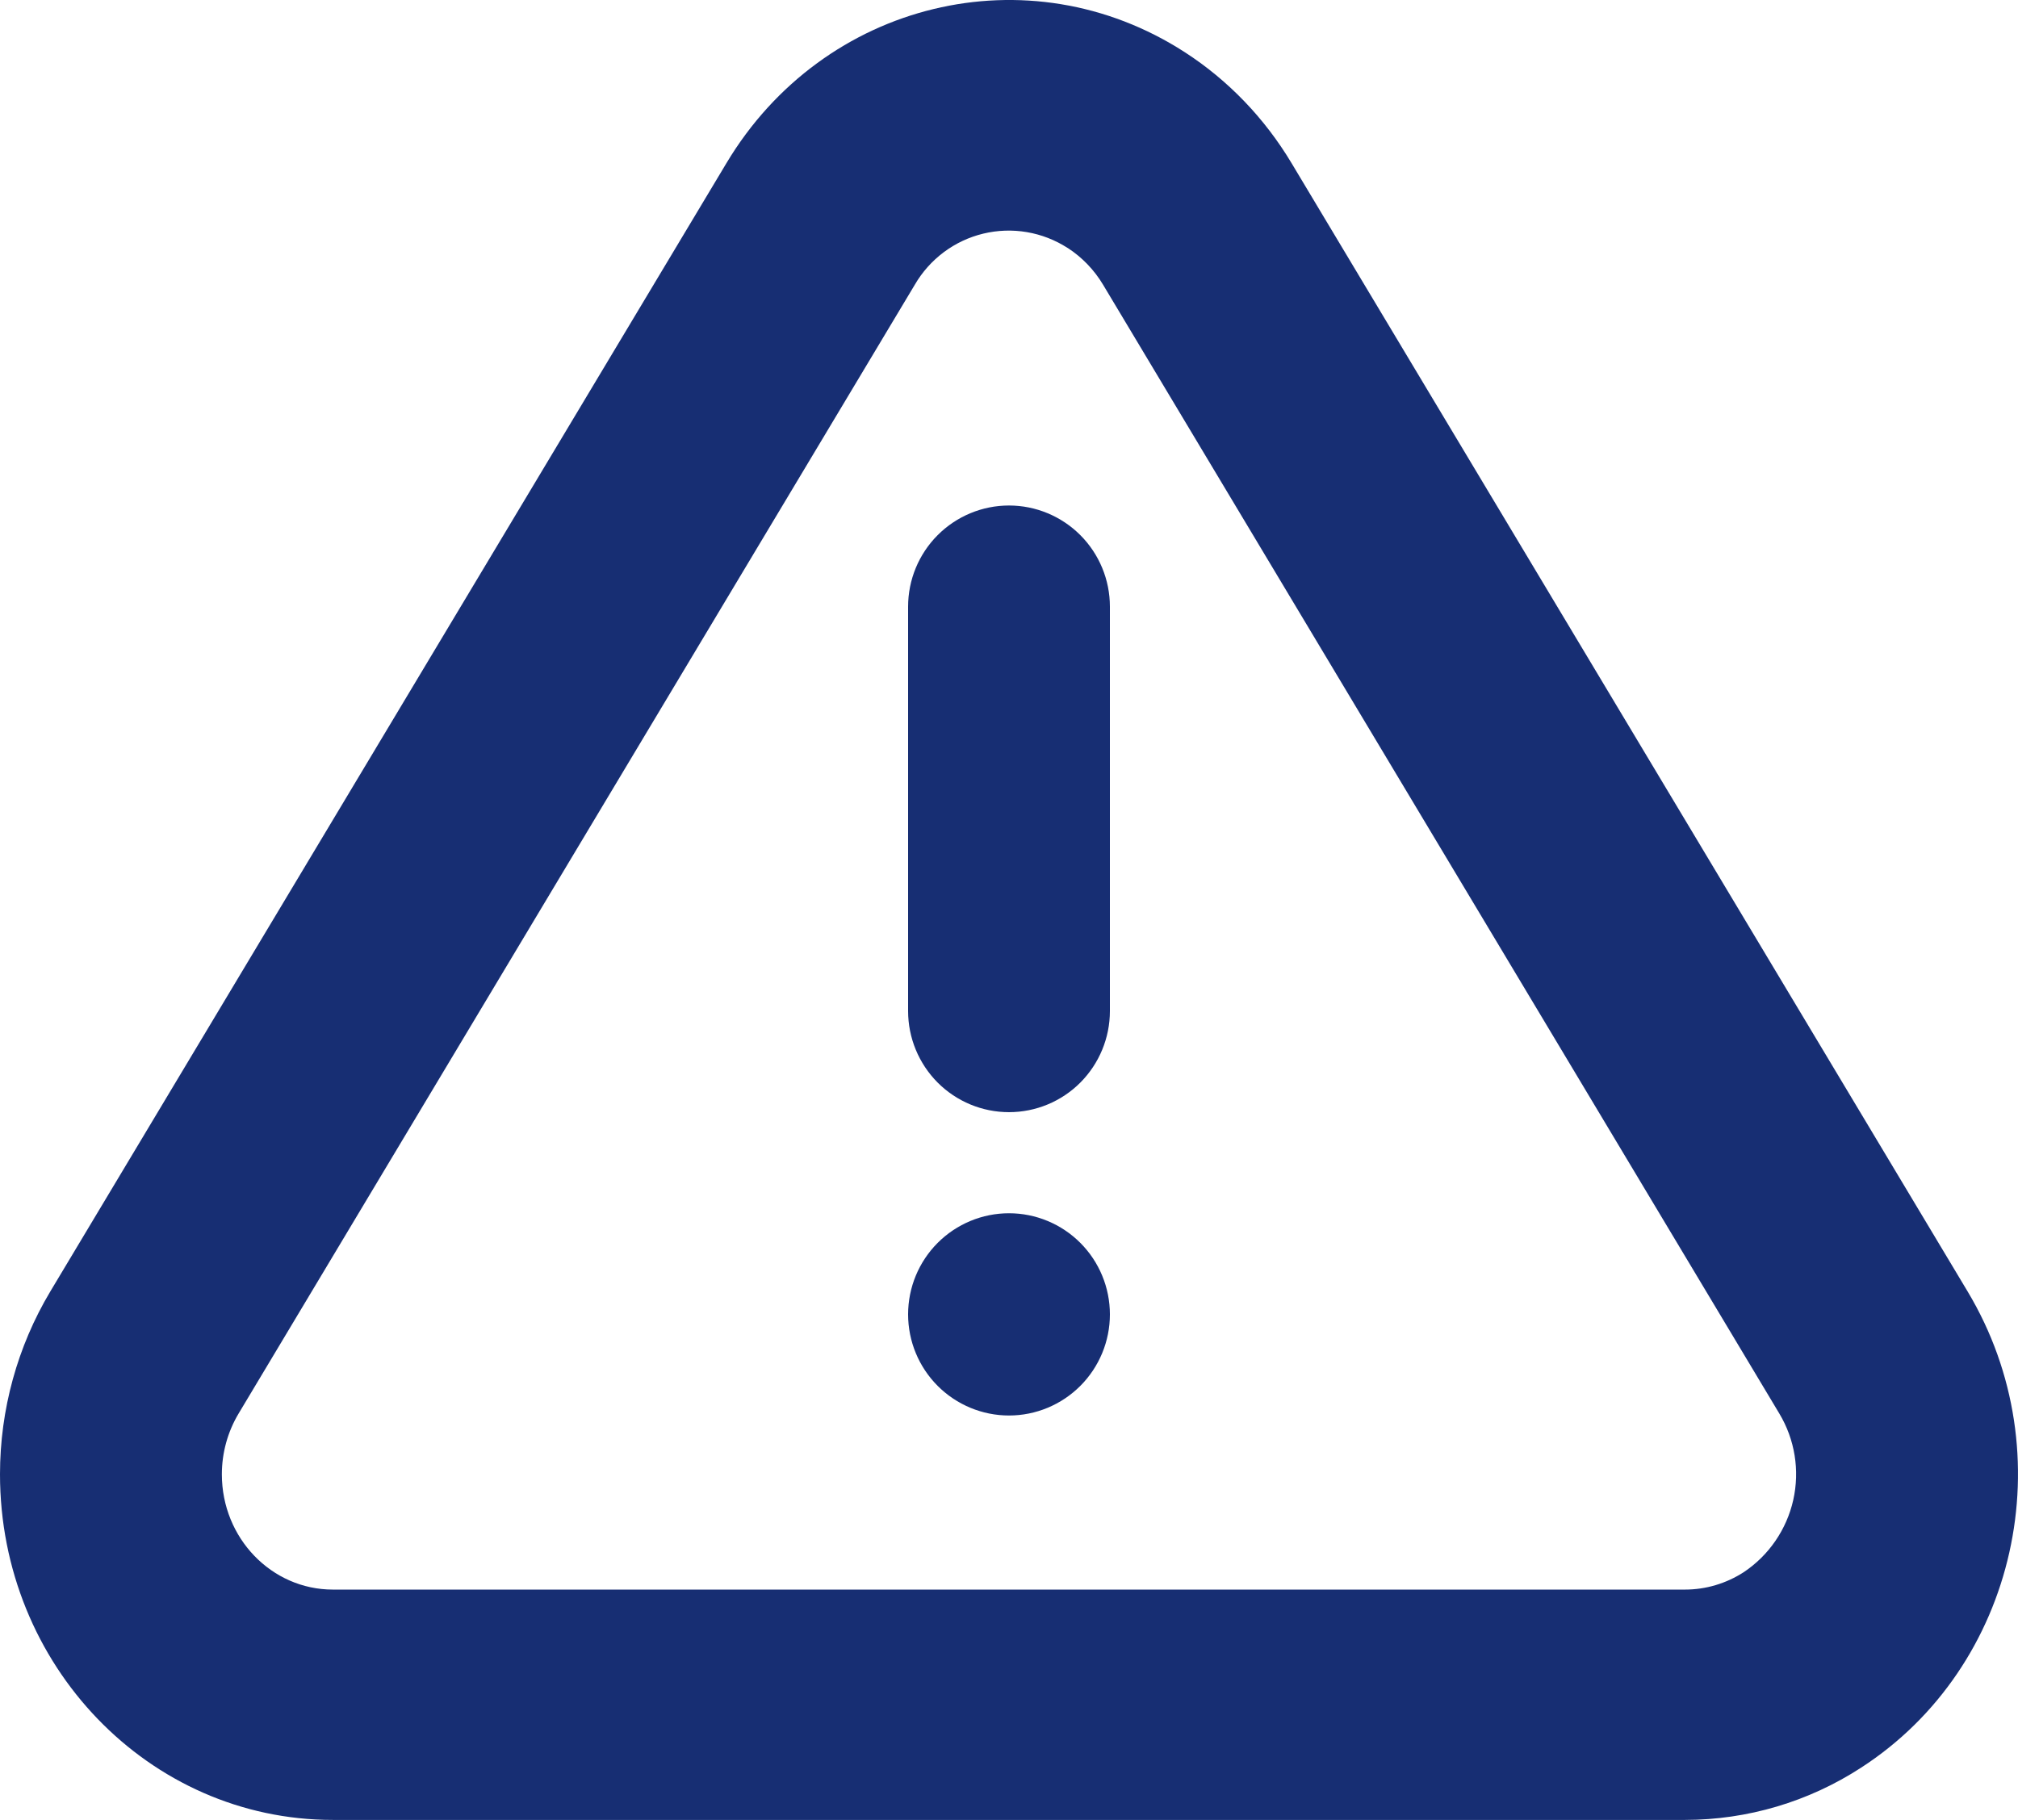 <svg width="51" height="46" viewBox="0 0 51 46" fill="none" xmlns="http://www.w3.org/2000/svg">
<path d="M32.64 4.122L49.728 32.645C52.183 36.741 50.977 42.131 47.032 44.681C45.708 45.541 44.165 45.998 42.588 46H8.41C3.766 46 0 42.09 0 37.263C0 35.63 0.441 34.032 1.27 32.645L18.36 4.122C20.813 0.025 26 -1.23 29.945 1.321C31.036 2.026 31.959 2.985 32.64 4.122ZM26.979 6.266C26.667 6.065 26.317 5.929 25.951 5.867C25.585 5.805 25.211 5.818 24.85 5.905C24.489 5.992 24.149 6.152 23.852 6.374C23.554 6.597 23.305 6.877 23.118 7.199L6.031 35.727C5.753 36.191 5.607 36.723 5.607 37.265C5.607 38.875 6.862 40.178 8.412 40.178H42.585C43.11 40.178 43.623 40.025 44.067 39.739C44.703 39.315 45.152 38.661 45.32 37.914C45.488 37.166 45.361 36.383 44.967 35.727L27.879 7.199C27.655 6.823 27.348 6.504 26.982 6.266H26.979ZM25.5 35.778C24.824 35.778 24.175 35.508 23.697 35.029C23.219 34.55 22.95 33.9 22.95 33.222C22.95 32.544 23.219 31.894 23.697 31.415C24.175 30.936 24.824 30.666 25.5 30.666C26.176 30.666 26.825 30.936 27.303 31.415C27.781 31.894 28.05 32.544 28.05 33.222C28.05 33.9 27.781 34.55 27.303 35.029C26.825 35.508 26.176 35.778 25.5 35.778ZM25.5 12.777C26.176 12.777 26.825 13.047 27.303 13.526C27.781 14.005 28.05 14.655 28.05 15.333V25.555C28.05 26.233 27.781 26.883 27.303 27.363C26.825 27.842 26.176 28.111 25.5 28.111C24.824 28.111 24.175 27.842 23.697 27.363C23.219 26.883 22.95 26.233 22.95 25.555V15.333C22.95 14.655 23.219 14.005 23.697 13.526C24.175 13.047 24.824 12.777 25.5 12.777V12.777Z" fill="#172E73"/>
</svg>
